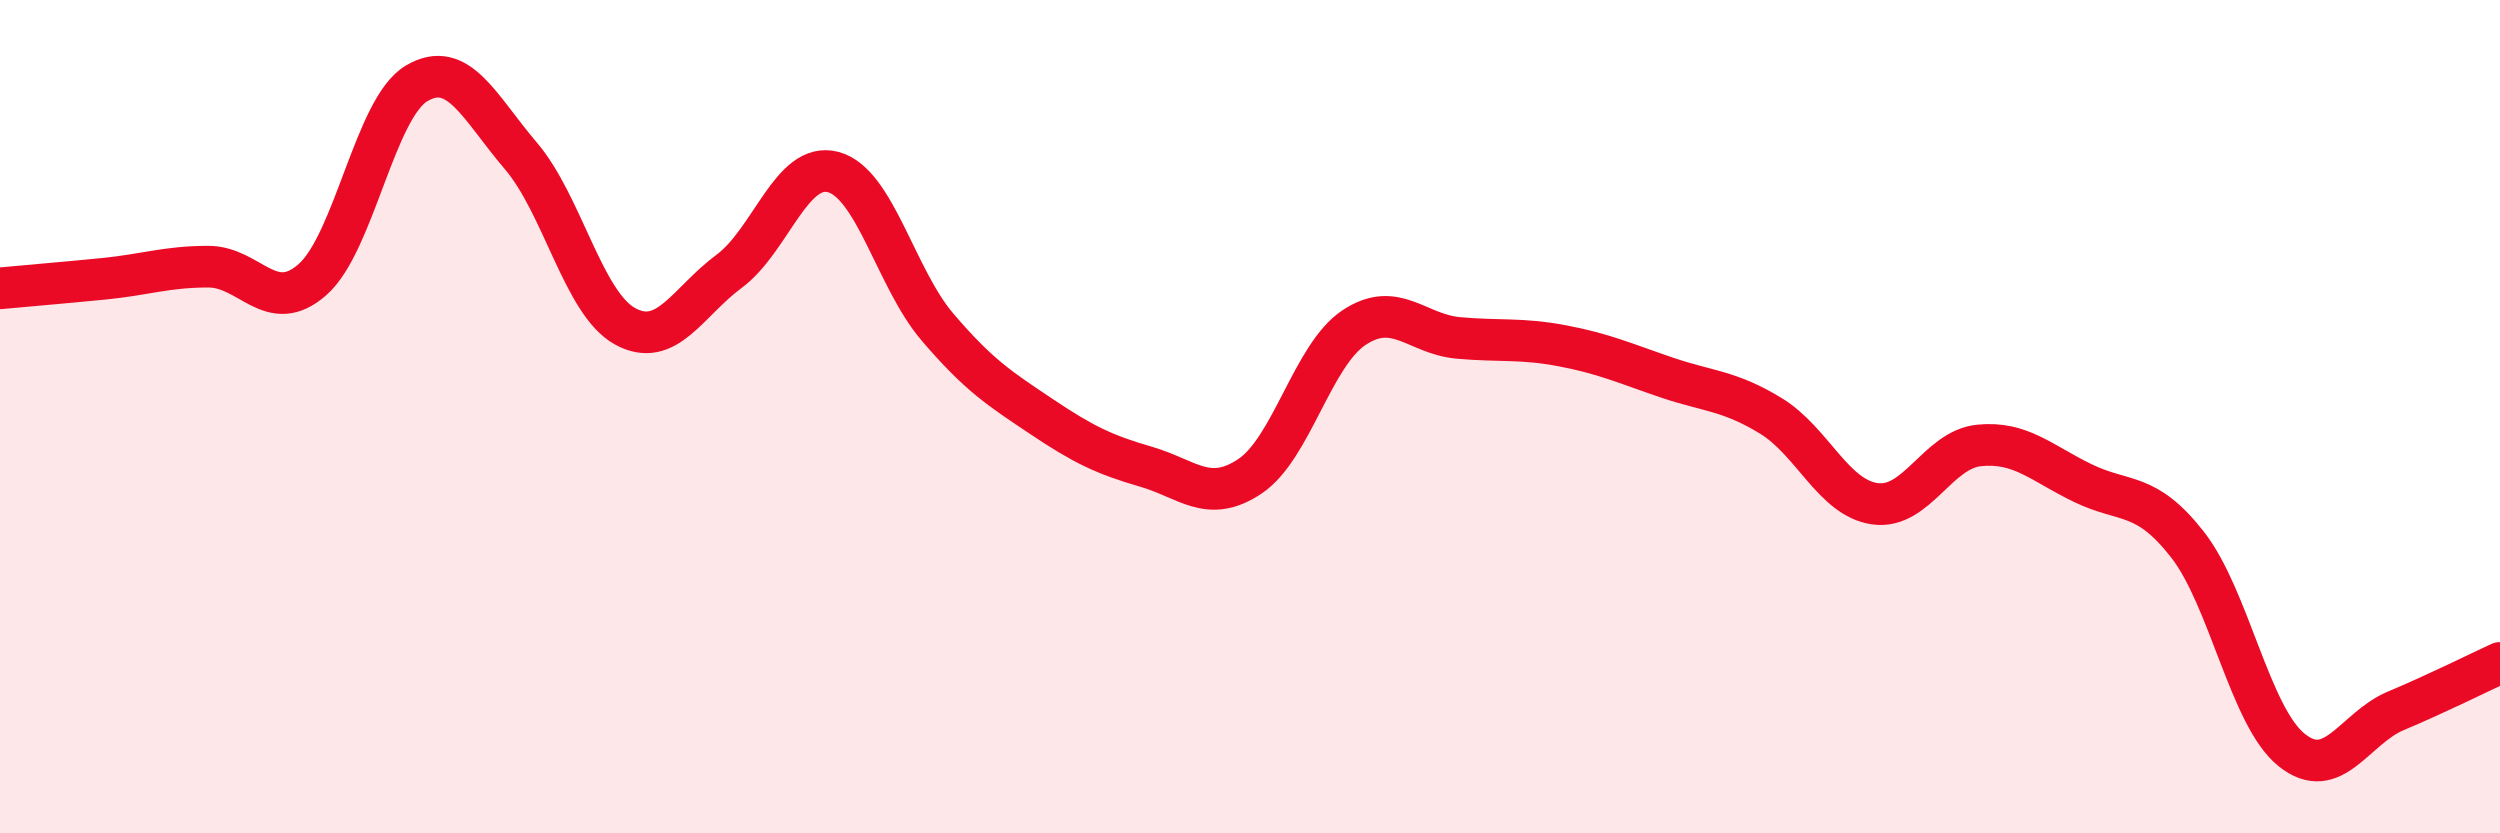 
    <svg width="60" height="20" viewBox="0 0 60 20" xmlns="http://www.w3.org/2000/svg">
      <path
        d="M 0,6.92 C 0.5,6.87 1.5,6.79 2.5,6.69 C 3.5,6.59 4,6.4 5,6.4 C 6,6.4 6.5,7.59 7.5,6.71 C 8.5,5.83 9,2.59 10,2 C 11,1.41 11.5,2.57 12.5,3.74 C 13.5,4.91 14,7.28 15,7.83 C 16,8.38 16.5,7.25 17.5,6.51 C 18.5,5.77 19,3.86 20,4.13 C 21,4.4 21.5,6.68 22.5,7.85 C 23.5,9.02 24,9.33 25,10 C 26,10.67 26.5,10.91 27.5,11.2 C 28.5,11.49 29,12.1 30,11.43 C 31,10.76 31.5,8.52 32.5,7.86 C 33.5,7.2 34,8.02 35,8.11 C 36,8.2 36.5,8.11 37.5,8.3 C 38.5,8.49 39,8.72 40,9.06 C 41,9.4 41.5,9.37 42.5,9.98 C 43.5,10.59 44,11.95 45,12.09 C 46,12.23 46.5,10.79 47.5,10.69 C 48.5,10.59 49,11.12 50,11.6 C 51,12.08 51.5,11.79 52.5,13.07 C 53.5,14.35 54,17.2 55,18 C 56,18.8 56.5,17.48 57.5,17.06 C 58.5,16.64 59.5,16.14 60,15.91L60 20L0 20Z"
        fill="#EB0A25"
        opacity="0.1"
        stroke-linecap="round"
        stroke-linejoin="round"
      />
      <path
        d="M 0,6.92 C 0.5,6.87 1.5,6.79 2.5,6.69 C 3.5,6.59 4,6.4 5,6.4 C 6,6.4 6.5,7.59 7.5,6.71 C 8.5,5.83 9,2.59 10,2 C 11,1.41 11.5,2.57 12.5,3.74 C 13.5,4.91 14,7.28 15,7.83 C 16,8.38 16.5,7.25 17.5,6.51 C 18.5,5.77 19,3.86 20,4.13 C 21,4.4 21.5,6.68 22.5,7.85 C 23.5,9.02 24,9.33 25,10 C 26,10.67 26.5,10.91 27.5,11.2 C 28.5,11.49 29,12.1 30,11.43 C 31,10.76 31.5,8.52 32.5,7.86 C 33.5,7.2 34,8.02 35,8.11 C 36,8.2 36.5,8.11 37.5,8.3 C 38.5,8.49 39,8.72 40,9.06 C 41,9.4 41.5,9.37 42.5,9.98 C 43.5,10.59 44,11.95 45,12.09 C 46,12.23 46.5,10.79 47.5,10.69 C 48.5,10.59 49,11.12 50,11.6 C 51,12.08 51.5,11.79 52.5,13.07 C 53.5,14.35 54,17.2 55,18 C 56,18.8 56.5,17.48 57.5,17.06 C 58.5,16.64 59.5,16.14 60,15.91"
        stroke="#EB0A25"
        stroke-width="1"
        fill="none"
        stroke-linecap="round"
        stroke-linejoin="round"
      />
    </svg>
  